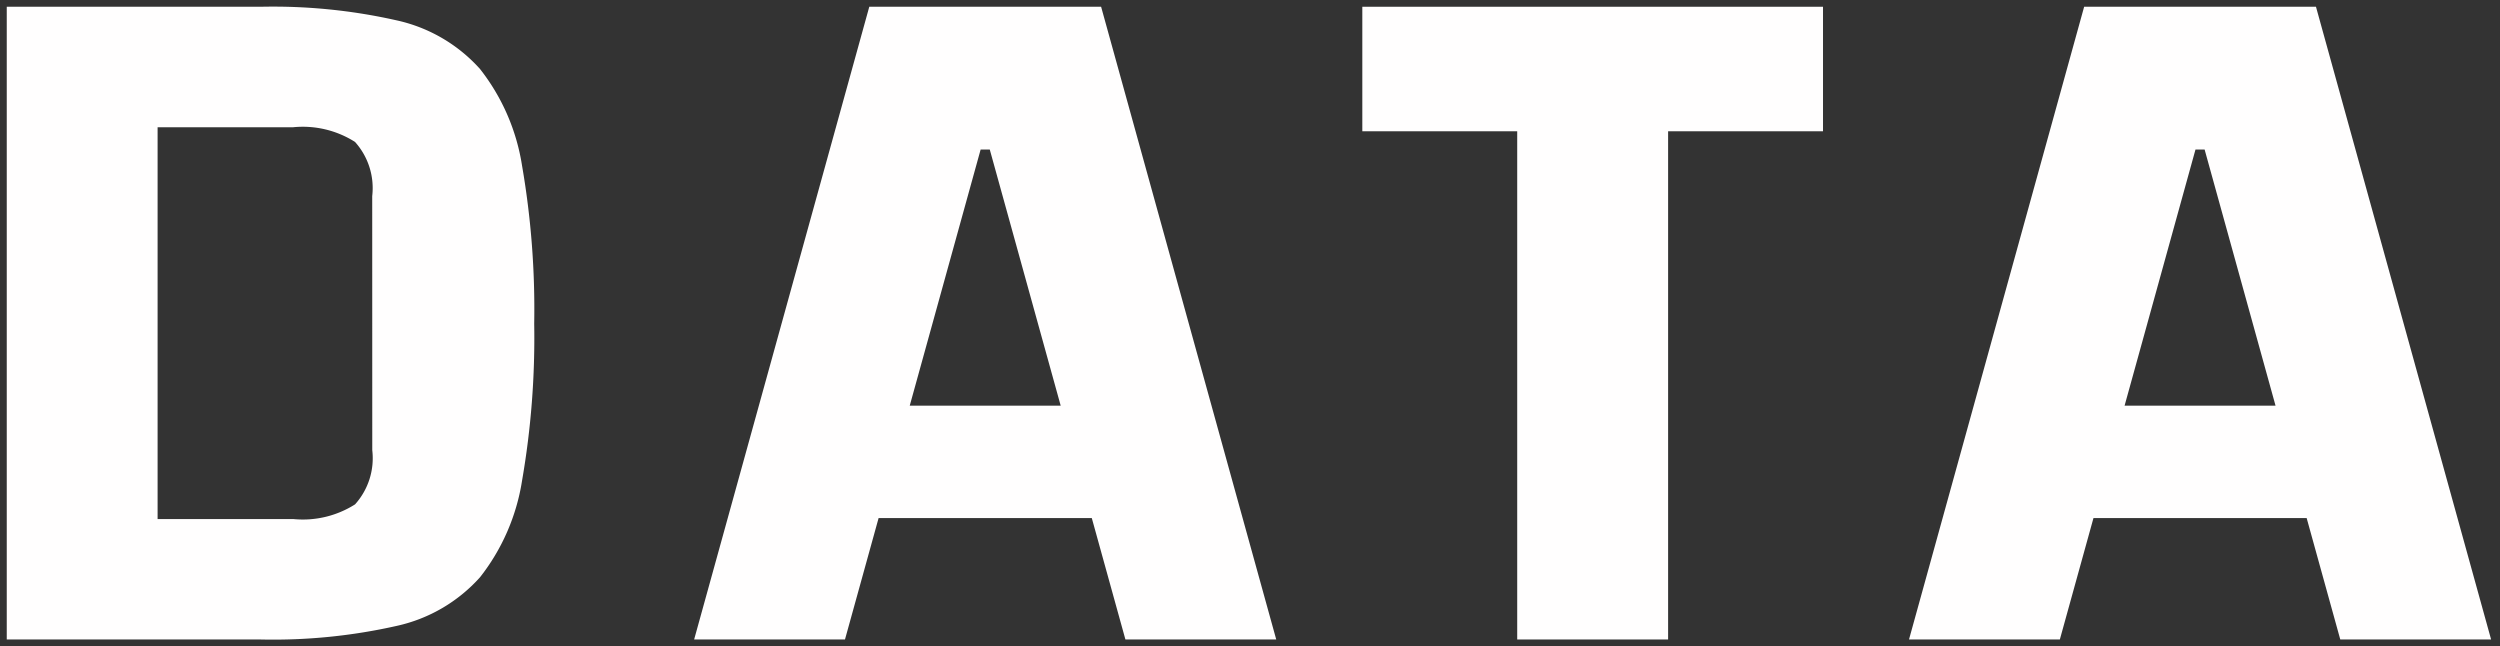 <svg xmlns="http://www.w3.org/2000/svg" xmlns:xlink="http://www.w3.org/1999/xlink" width="146.146" height="37.778" viewBox="0 0 146.146 37.778"><rect x="0" y="0" width="146.146" height="37.778" fill="#333333" stroke="none"/><defs><style>.a{fill:#fffefe;}.b{clip-path:url(#a);}</style><clipPath id="a"><rect class="a" width="146.146" height="37.778"/></clipPath></defs><g class="b"><path class="a" d="M28.167,4.14A9.182,9.182,0,0,0,23.314,1.3a32.781,32.781,0,0,0-7.96-.8H.5V37.489H15.355a32.786,32.786,0,0,0,7.96-.8,9.182,9.182,0,0,0,4.853-2.841A12.182,12.182,0,0,0,30.624,28.2a48.861,48.861,0,0,0,.71-9.173,49.265,49.265,0,0,0-.71-9.232A12.182,12.182,0,0,0,28.167,4.14Zm-6.3,22.282a4.03,4.03,0,0,1-1.006,3.167,5.687,5.687,0,0,1-3.61.859H9.318V7.543h7.93a5.687,5.687,0,0,1,3.61.859,4.033,4.033,0,0,1,1.006,3.167Z" transform="translate(-0.105 -0.105)"/><path class="a" d="M61.663.5,51.424,37.489h8.818l1.966-7.1H74.67l1.966,7.1h8.817L75.215.5Zm2.365,23.318L68.173,8.845h.533l4.146,14.973Z" transform="translate(-10.846 -0.105)"/><path class="a" d="M100.924,7.779h9.055V37.488H118.8V7.779h9.055V.5H100.924Z" transform="translate(-21.285 -0.105)"/><path class="a" d="M166.636,37.489h8.817L165.215.5H151.663L141.424,37.489h8.818l1.966-7.1H164.67ZM154.027,23.818l4.145-14.973h.533l4.146,14.973Z" transform="translate(-29.827 -0.105)"/></g></svg>